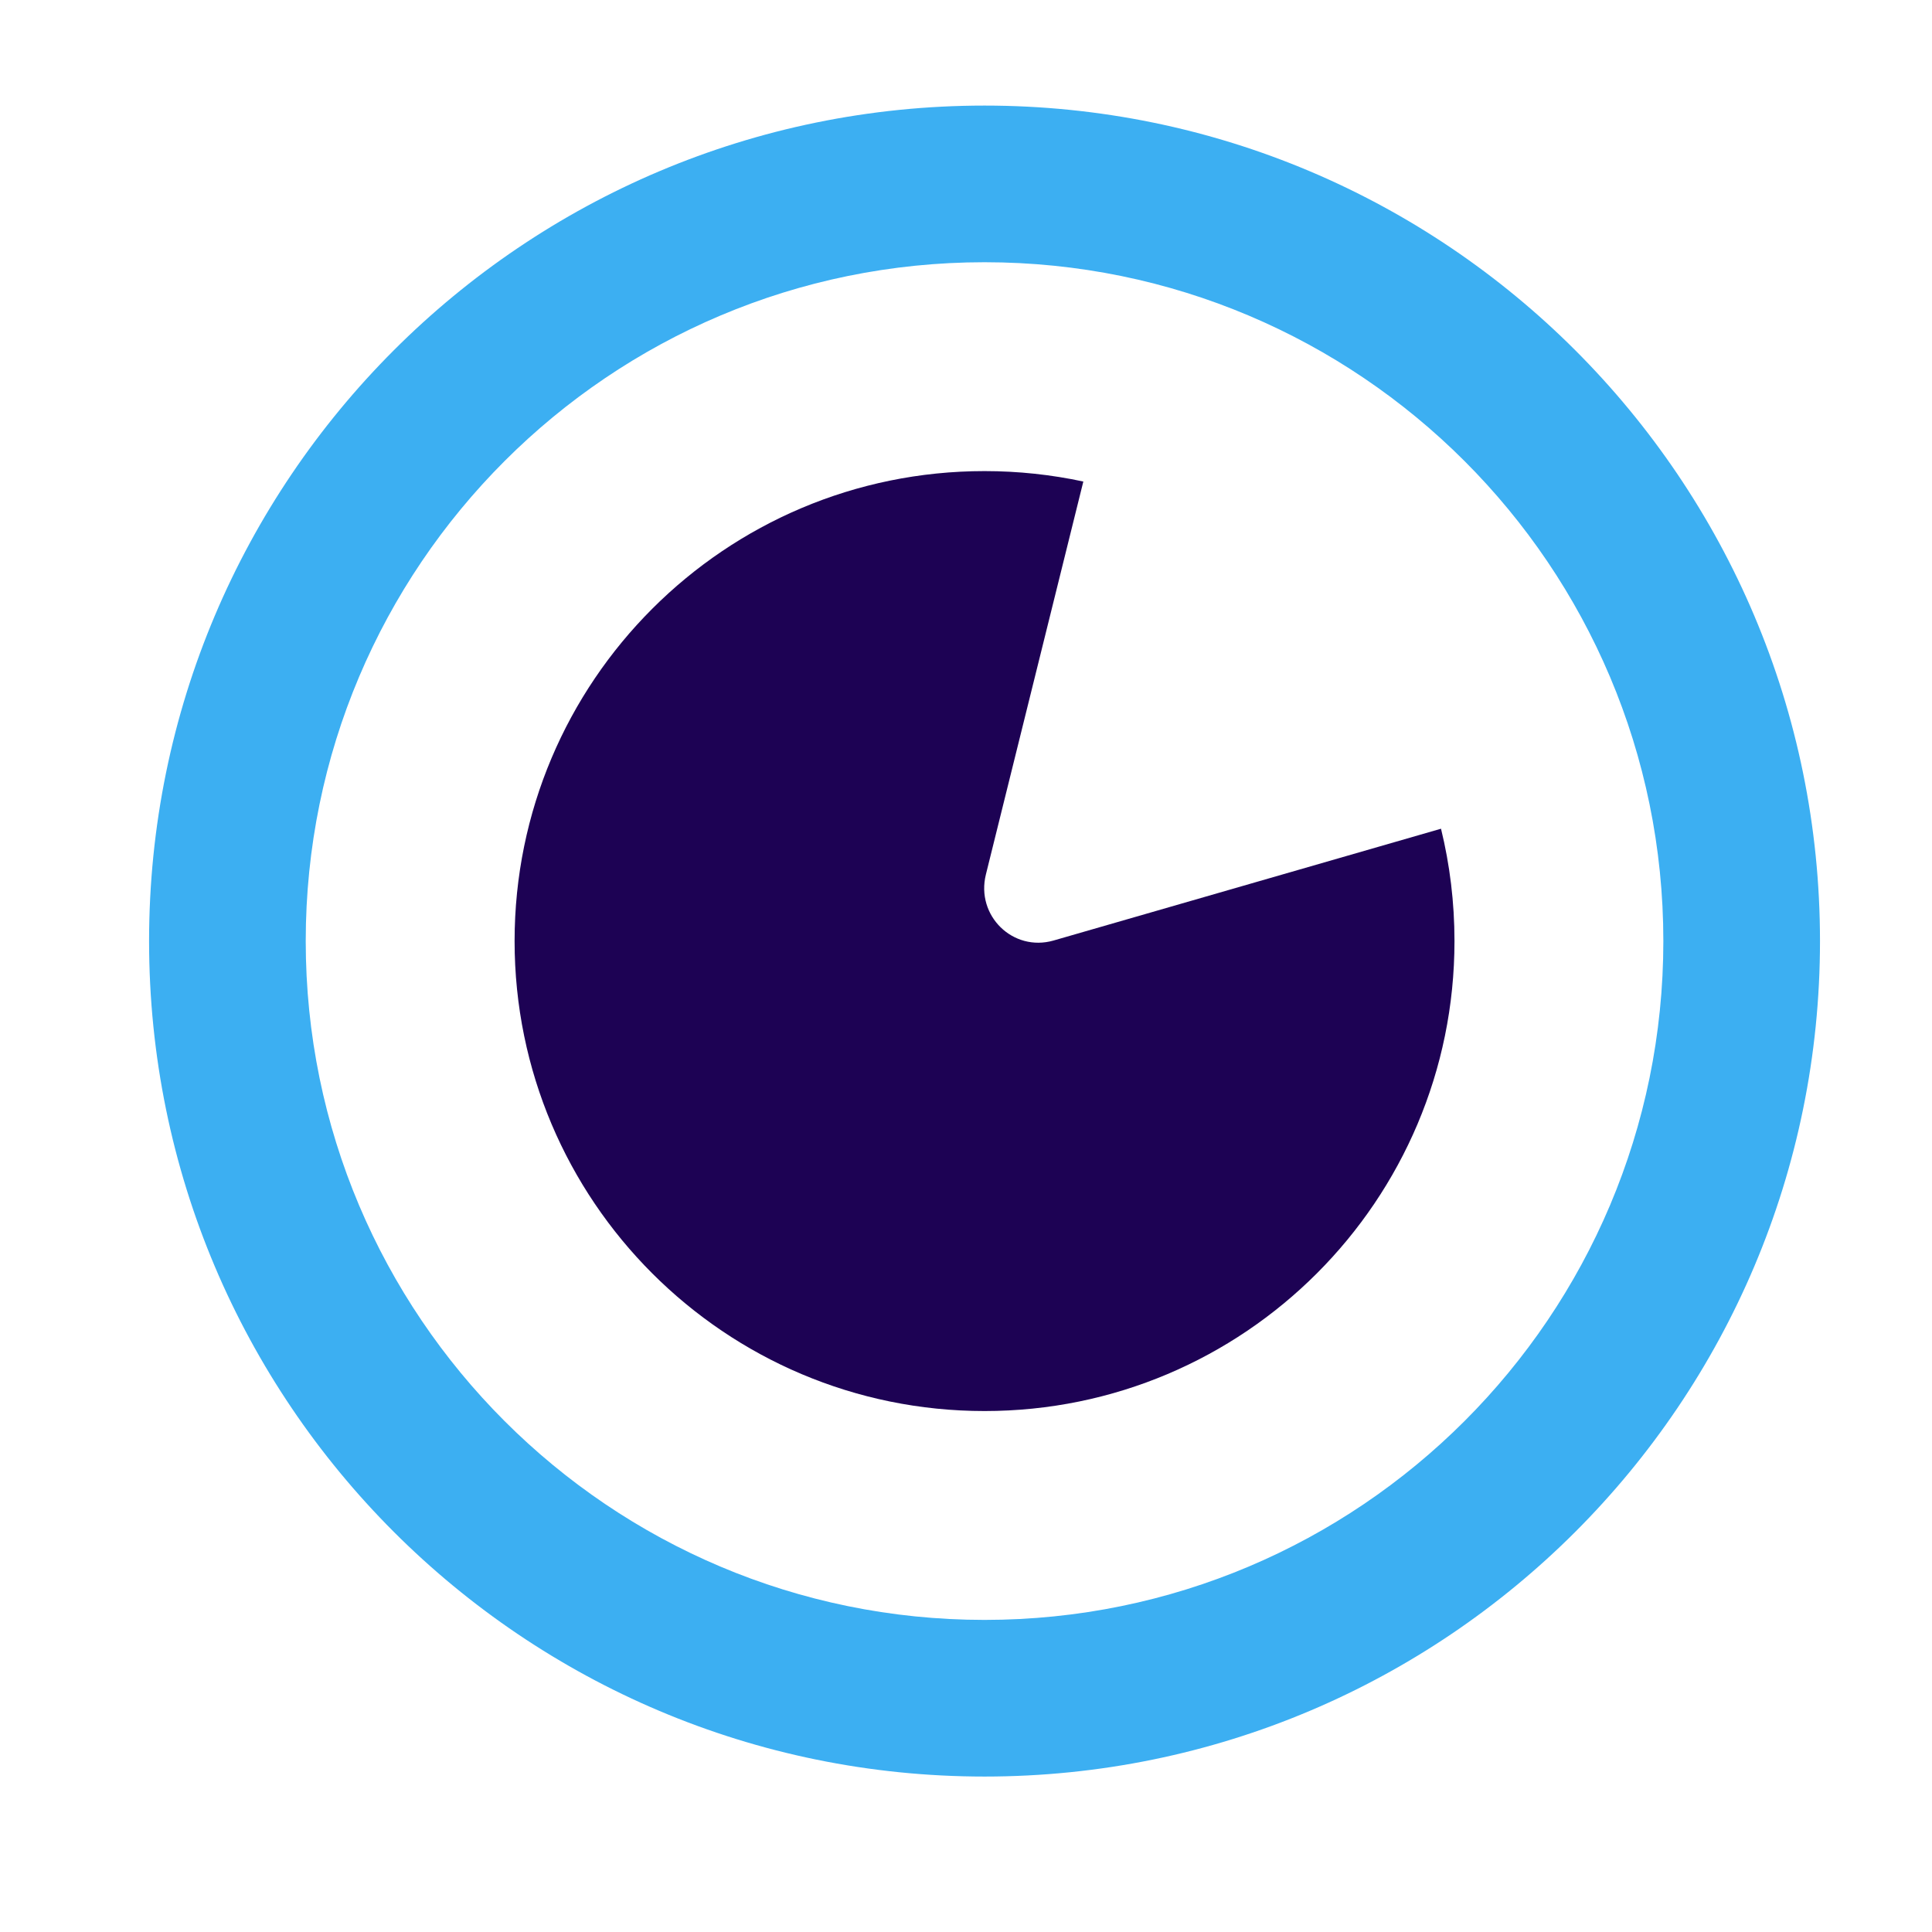 <svg width="37" height="37" viewBox="0 0 37 37" fill="none" xmlns="http://www.w3.org/2000/svg">
<path fill-rule="evenodd" clip-rule="evenodd" d="M18.855 31.023C26.035 31.023 31.855 25.202 31.855 18.023C31.855 10.843 26.035 5.022 18.855 5.022C11.676 5.022 5.855 10.843 5.855 18.023C5.855 25.202 11.676 31.023 18.855 31.023ZM18.855 34.023C27.692 34.023 34.855 26.859 34.855 18.023C34.855 9.186 27.692 2.022 18.855 2.022C10.019 2.022 2.855 9.186 2.855 18.023C2.855 26.859 10.019 34.023 18.855 34.023Z" fill="#3CAFF2"/>
<path d="M20.747 9.222L18.881 16.747C18.685 17.538 19.4 18.235 20.177 18.012L27.597 15.871C27.766 16.561 27.855 17.281 27.855 18.023C27.855 22.993 23.826 27.023 18.855 27.023C13.885 27.023 9.855 22.993 9.855 18.023C9.855 13.052 13.885 9.022 18.855 9.022C19.504 9.022 20.137 9.091 20.747 9.222Z" fill="#1D0254"/>
</svg>
